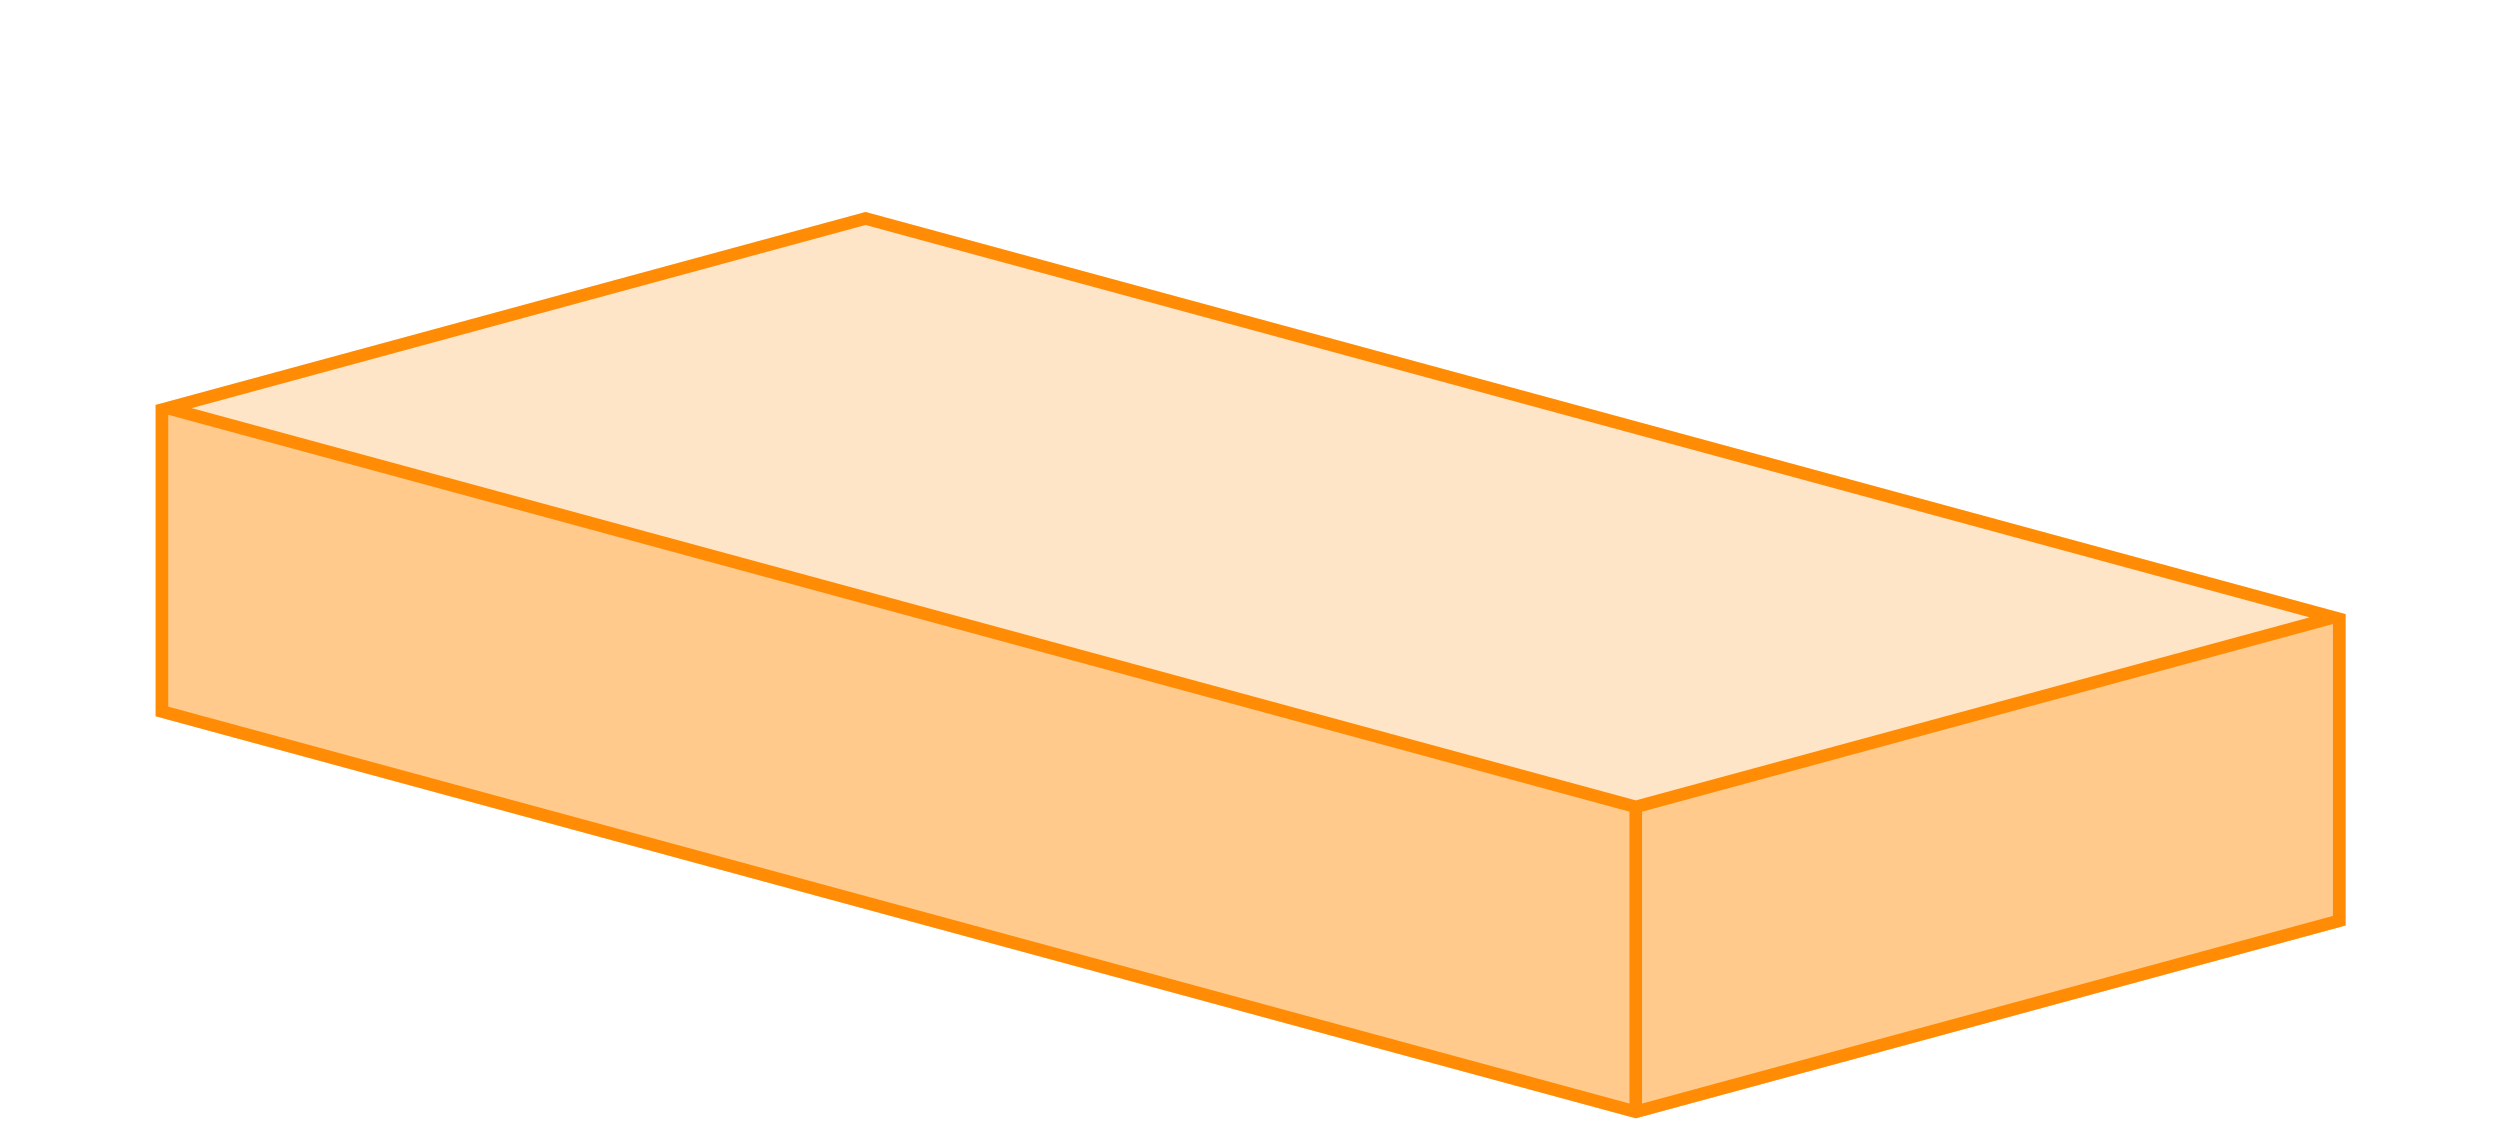 <svg width="995" height="446" viewBox="0 0 995 446" fill="none" xmlns="http://www.w3.org/2000/svg">
<path d="M61.967 285.073L61.967 161.14L344.467 84.368L933.518 244.412L933.518 368.346L651.033 445.073L61.967 285.073Z" fill="#FFE5C7"/>
<path d="M61.967 161.14L651.033 321.139L933.518 244.412L933.518 368.346L651.033 445.073L61.967 285.073L61.967 161.14Z" fill="#FFCA8C"/>
<path d="M933.518 368.346L651.033 445.073L61.967 285.074V161.14L344.466 84.368L933.518 244.412V368.346ZM66.966 165.088L66.967 281.25L648.533 439.212V323.05L66.966 165.088ZM344.466 89.548L76.269 162.434L651.033 318.547L919.214 245.706L344.466 89.548ZM653.533 323.05V439.211L928.518 364.522L928.519 248.36L653.533 323.05Z" fill="#FF8C04"/>
</svg>
